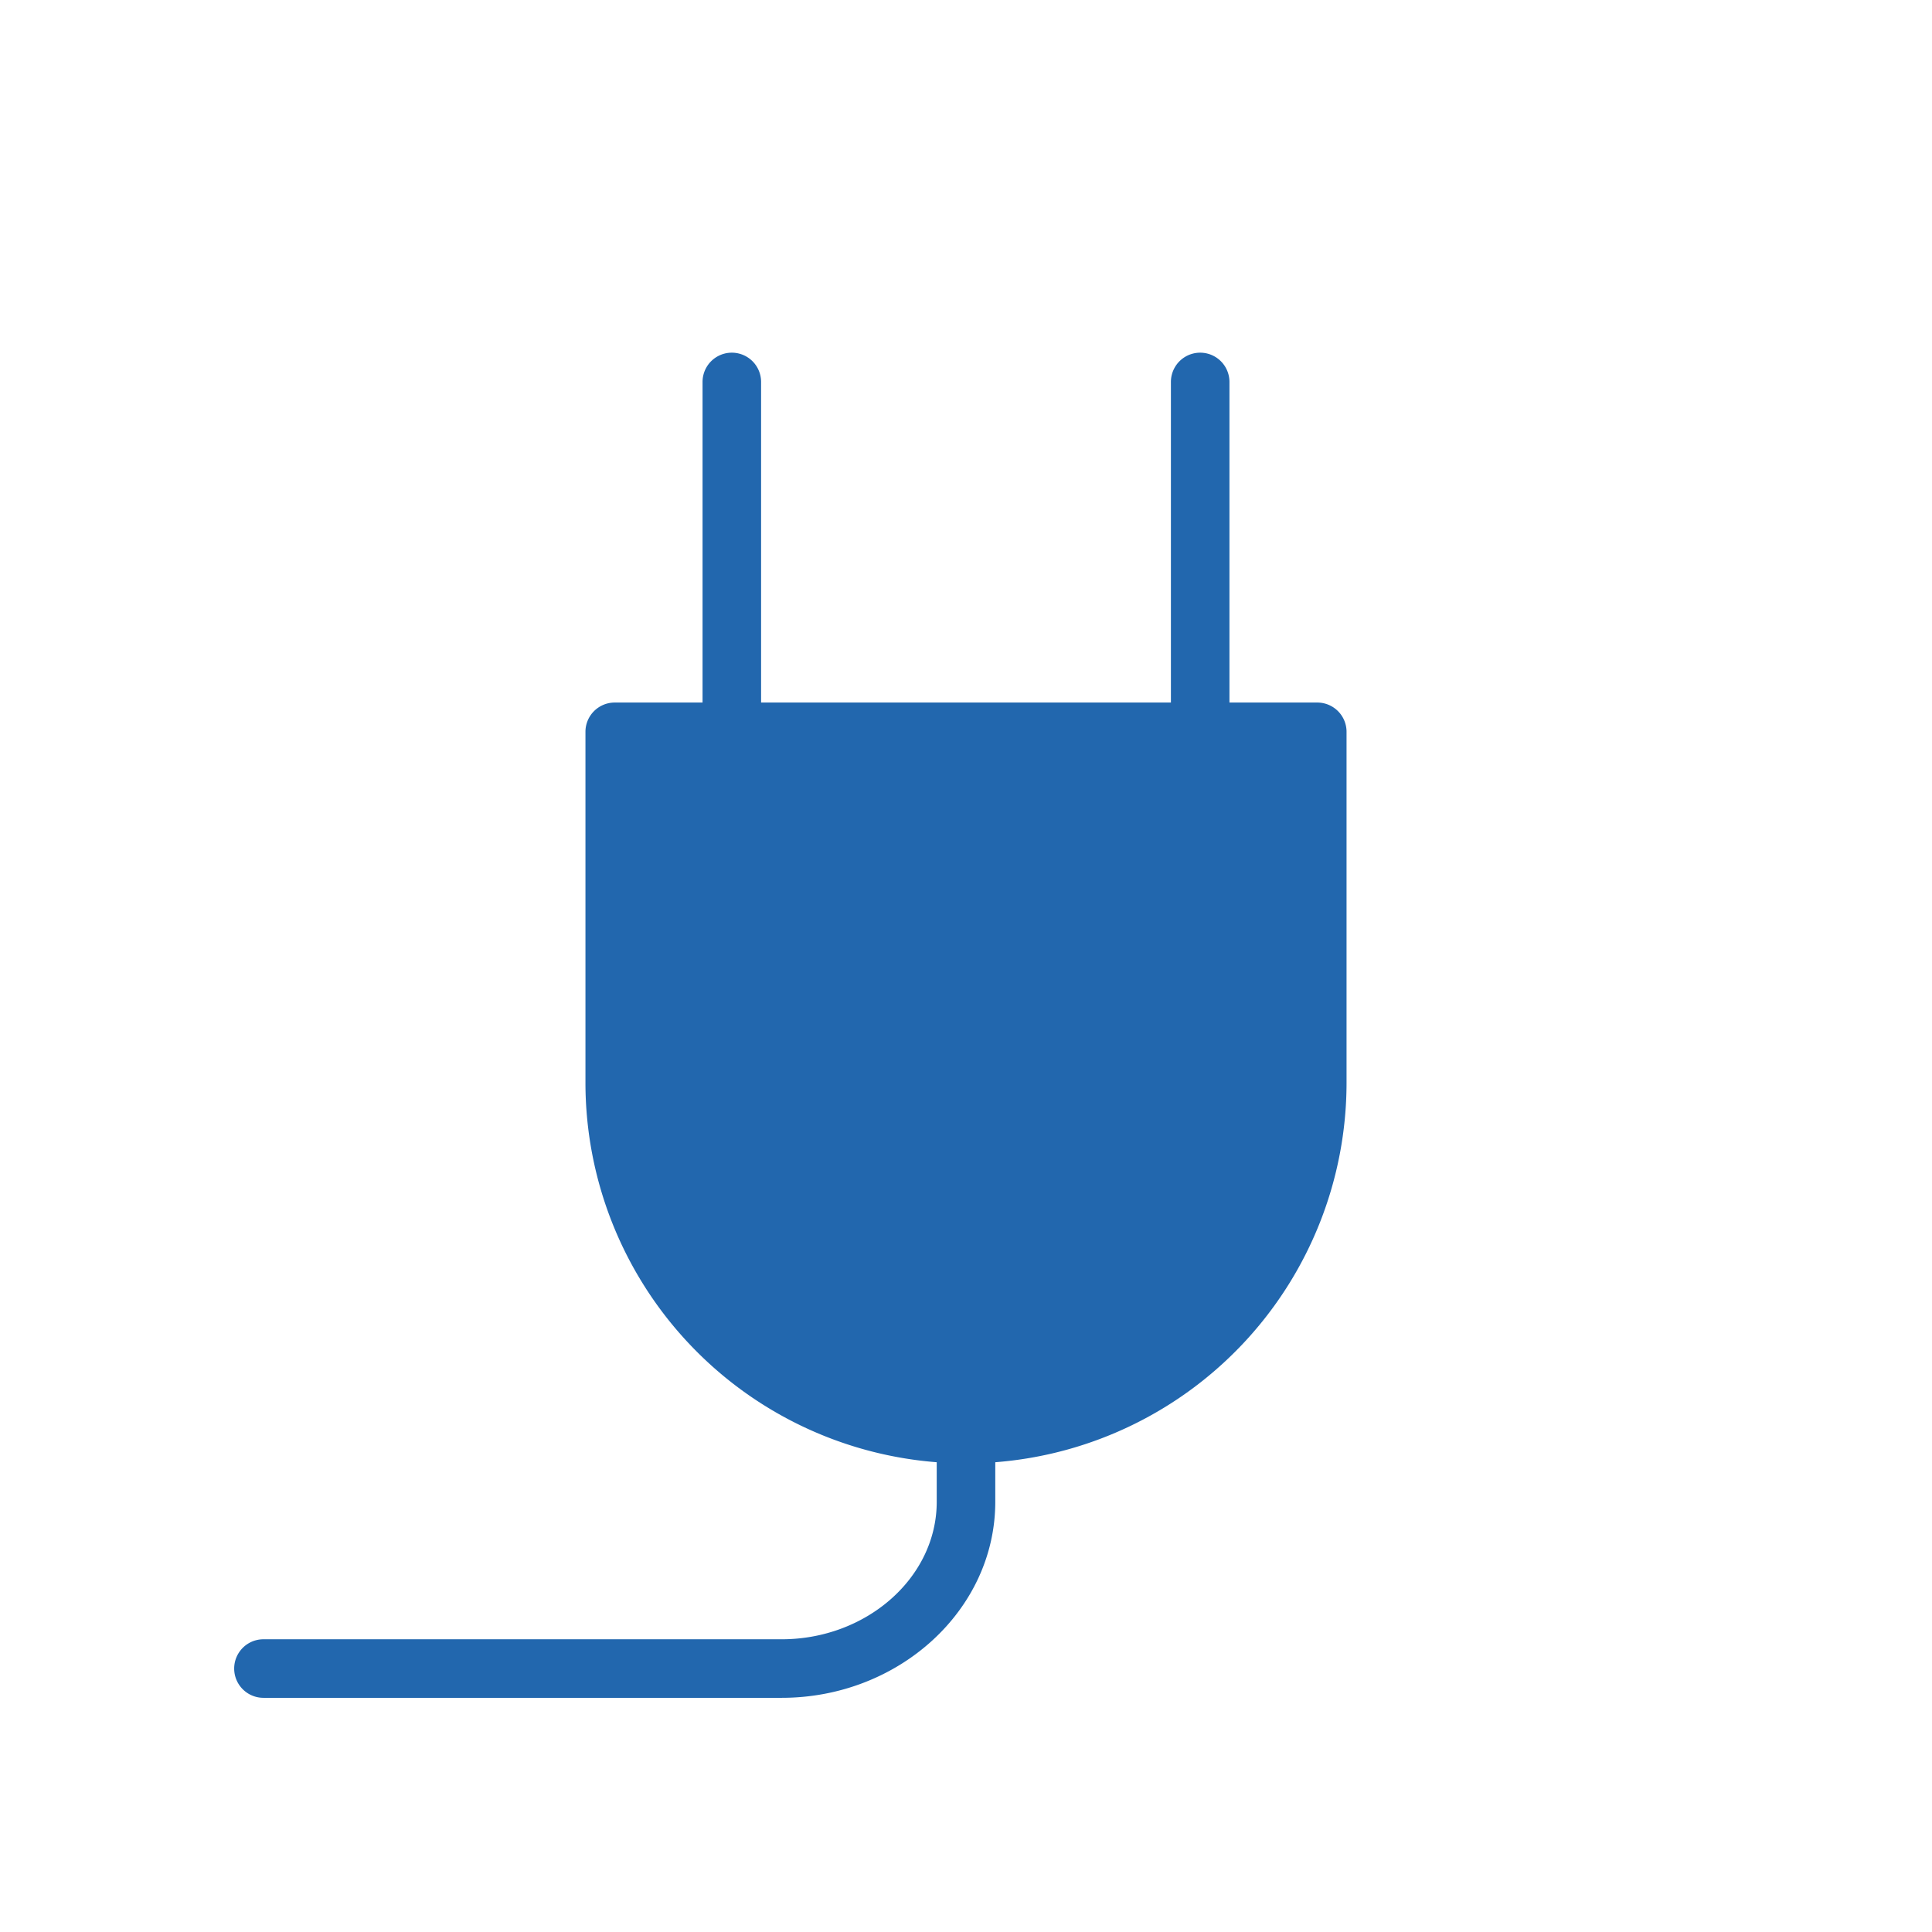 <svg xmlns="http://www.w3.org/2000/svg" viewBox="0 0 82.5 82.5"><defs><style>.cls-1{fill:#2267ae;}</style></defs><title>Plug_Blue_Solid_RGB</title><g id="icons"><path class="cls-1" d="M56.25,30H52.5V16.31a1.25,1.25,0,0,0-2.5,0V30H32.5V16.31a1.25,1.25,0,0,0-2.5,0V30H26.25A1.25,1.25,0,0,0,25,31.25v15A16.26,16.26,0,0,0,40,62.44v1.69C40,67.37,37,70,33.38,70H11.25a1.25,1.25,0,0,0,0,2.5H33.38c5,0,9.12-3.75,9.12-8.37V62.44a16.26,16.26,0,0,0,15-16.19v-15A1.25,1.25,0,0,0,56.25,30Z"/></g></svg>